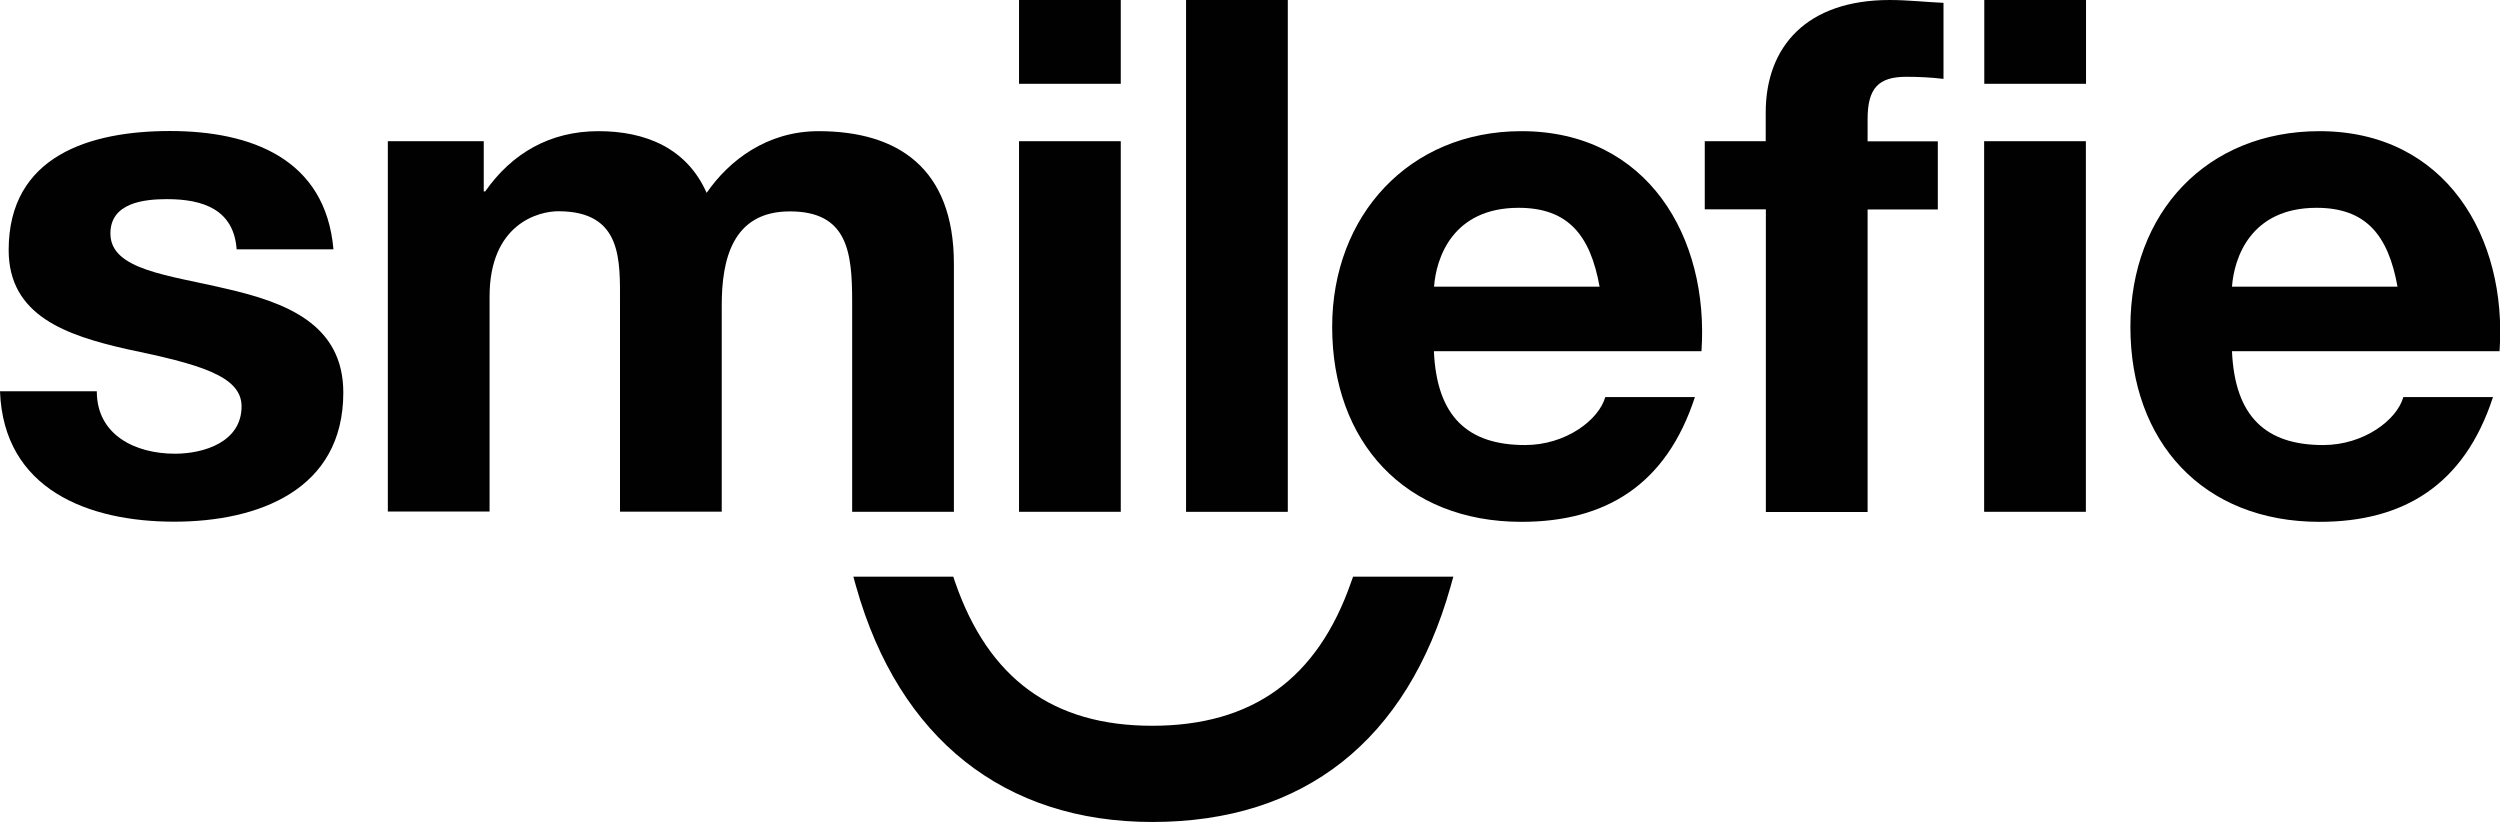 <?xml version="1.0" encoding="UTF-8"?><svg id="Vrstva_1" xmlns="http://www.w3.org/2000/svg" viewBox="0 0 167.34 55.02"><path d="M6.48,26.2c0,2.93,2.59,4.17,5.23,4.17,1.92,0,4.46-.77,4.46-3.17,0-2.06-2.88-2.83-7.72-3.84-3.98-.91-7.87-2.21-7.87-6.62,0-6.33,5.47-7.97,10.8-7.97,5.37,0,10.41,1.82,10.94,7.92h-6.48c-.19-2.64-2.21-3.36-4.66-3.36-1.54,0-3.79.24-3.79,2.3,0,2.45,3.89,2.78,7.72,3.69,3.98.91,7.87,2.35,7.87,6.96,0,6.53-5.71,8.64-11.32,8.64-5.76,0-11.42-2.16-11.66-8.73h6.48Z" style="fill:#010101;"/><path d="M25.95,9.45h6.43v3.36s.1,0,.1,0c1.78-2.54,4.32-4.03,7.58-4.03,3.12,0,5.9,1.11,7.24,4.13,1.49-2.16,4.03-4.13,7.49-4.13,5.28,0,9.06,2.45,9.06,8.88v16.6s-6.81,0-6.81,0v-14.06c0-3.31-.29-6.05-4.17-6.05-3.84,0-4.56,3.22-4.56,6.28v13.82s-6.81,0-6.81,0v-13.92c0-2.88.19-6.19-4.13-6.19-1.34,0-4.6.86-4.6,5.71v14.39s-6.81,0-6.81,0V9.45Z" style="fill:#010101;"/><path d="M75.02,5.61h-6.81V0h6.81v5.61ZM68.21,9.45h6.81s0,24.81,0,24.81h-6.81s0-24.81,0-24.81Z" style="fill:#010101;"/><rect x="79.39" y="0" width="6.81" height="34.26" style="fill:#010101;"/><path d="M95.98,23.51c.19,4.37,2.26,6.28,6.1,6.28,2.73,0,4.94-1.68,5.37-3.21h6c-1.92,5.9-6,8.35-11.61,8.35-7.82,0-12.67-5.37-12.67-13.05,0-7.43,5.13-13.1,12.67-13.1,8.44,0,12.57,7.1,12.05,14.73h-17.9ZM107.07,19.19c-.62-3.45-2.11-5.28-5.42-5.28-4.42,0-5.52,3.36-5.66,5.28h11.09Z" style="fill:#010101;"/><path d="M118.19,14.01h-4.08v-4.56h4.08s0-1.92,0-1.92C118.19,3.12,120.93,0,126.49,0c1.2,0,2.44.14,3.6.19v5.09c-.82-.1-1.68-.14-2.49-.14-1.87,0-2.59.77-2.59,2.83v1.49s4.7,0,4.7,0v4.56h-4.7s0,20.25,0,20.25h-6.81s0-20.25,0-20.25Z" style="fill:#010101;"/><path d="M90.57,38.6l-.13.36c-2.25,6.47-6.61,9.62-13.32,9.62-6.63,0-10.95-3.14-13.19-9.62l-.12-.36h-6.69s.19.68.19.68c2.87,10.15,9.9,15.74,19.82,15.74,10.15,0,17.05-5.44,19.96-15.74l.19-.68h-6.7Z" style="fill:#010101;"/><path d="M139.63,5.61h-6.81V0h6.81v5.61ZM132.81,9.45h6.81s0,24.81,0,24.81h-6.81s0-24.81,0-24.81Z" style="fill:#010101;"/><path d="M149.4,23.51c.19,4.37,2.26,6.28,6.1,6.28,2.73,0,4.94-1.68,5.37-3.21h6c-1.92,5.9-6,8.35-11.61,8.35-7.82,0-12.66-5.37-12.66-13.05s5.14-13.1,12.66-13.1c8.45,0,12.58,7.1,12.05,14.73h-17.9ZM160.48,19.19c-.62-3.45-2.11-5.28-5.42-5.28-4.42,0-5.52,3.36-5.66,5.28h11.08Z" style="fill:#010101;"/></svg>